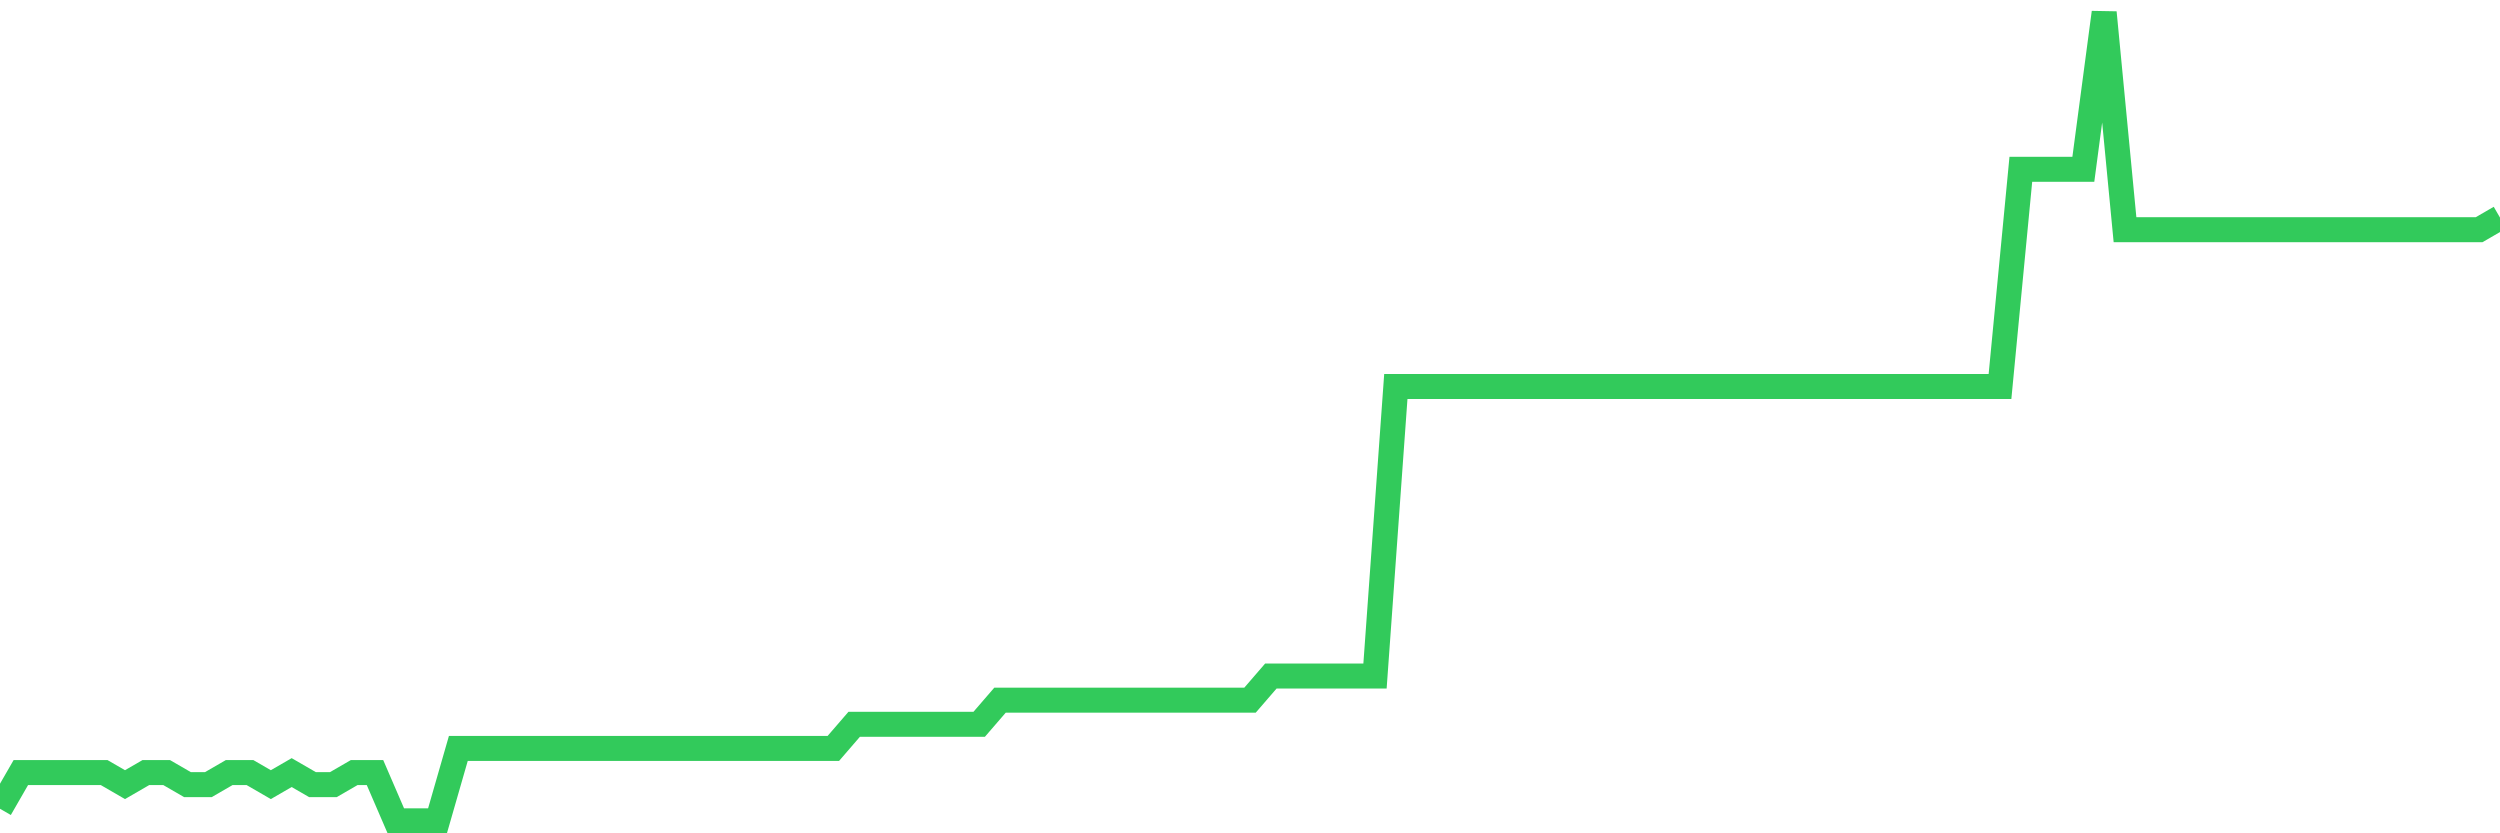 <svg
  xmlns="http://www.w3.org/2000/svg"
  xmlns:xlink="http://www.w3.org/1999/xlink"
  width="120"
  height="40"
  viewBox="0 0 120 40"
  preserveAspectRatio="none"
>
  <polyline
    points="0,38.821 1,37.084 2,37.084 3,37.084 4,37.084 5,37.084 6,37.663 7,37.084 8,37.084 9,37.663 10,37.663 11,37.084 12,37.084 13,37.663 14,37.084 15,37.663 16,37.663 17,37.084 18,37.084 19,39.4 20,39.4 21,39.4 22,35.925 23,35.925 24,35.925 25,35.925 26,35.925 27,35.925 28,35.925 29,35.925 30,35.925 31,35.925 32,35.925 33,35.925 34,35.925 35,35.925 36,35.925 37,35.925 38,35.925 39,35.925 40,35.925 41,34.767 42,34.767 43,34.767 44,34.767 45,34.767 46,34.767 47,34.767 48,33.609 49,33.609 50,33.609 51,33.609 52,33.609 53,33.609 54,33.609 55,33.609 56,33.609 57,33.609 58,33.609 59,33.609 60,33.609 61,32.451 62,32.451 63,32.451 64,32.451 65,32.451 66,32.451 67,18.552 68,18.552 69,18.552 70,18.552 71,18.552 72,18.552 73,18.552 74,18.552 75,18.552 76,18.552 77,18.552 78,18.552 79,18.552 80,18.552 81,18.552 82,18.552 83,18.552 84,18.552 85,18.552 86,18.552 87,18.552 88,18.552 89,18.552 90,18.552 91,18.552 92,18.552 93,18.552 94,18.552 95,18.552 96,18.552 97,8.128 98,8.128 99,8.128 100,8.128 101,0.6 102,11.024 103,11.024 104,11.024 105,11.024 106,11.024 107,11.024 108,11.024 109,11.024 110,11.024 111,11.024 112,11.024 113,11.024 114,11.024 115,11.024 116,11.024 117,11.024 118,11.024 119,11.024 120,10.445"
    fill="none"
    stroke="#32ca5b"
    stroke-width="1.2"
  >
  </polyline>
</svg>